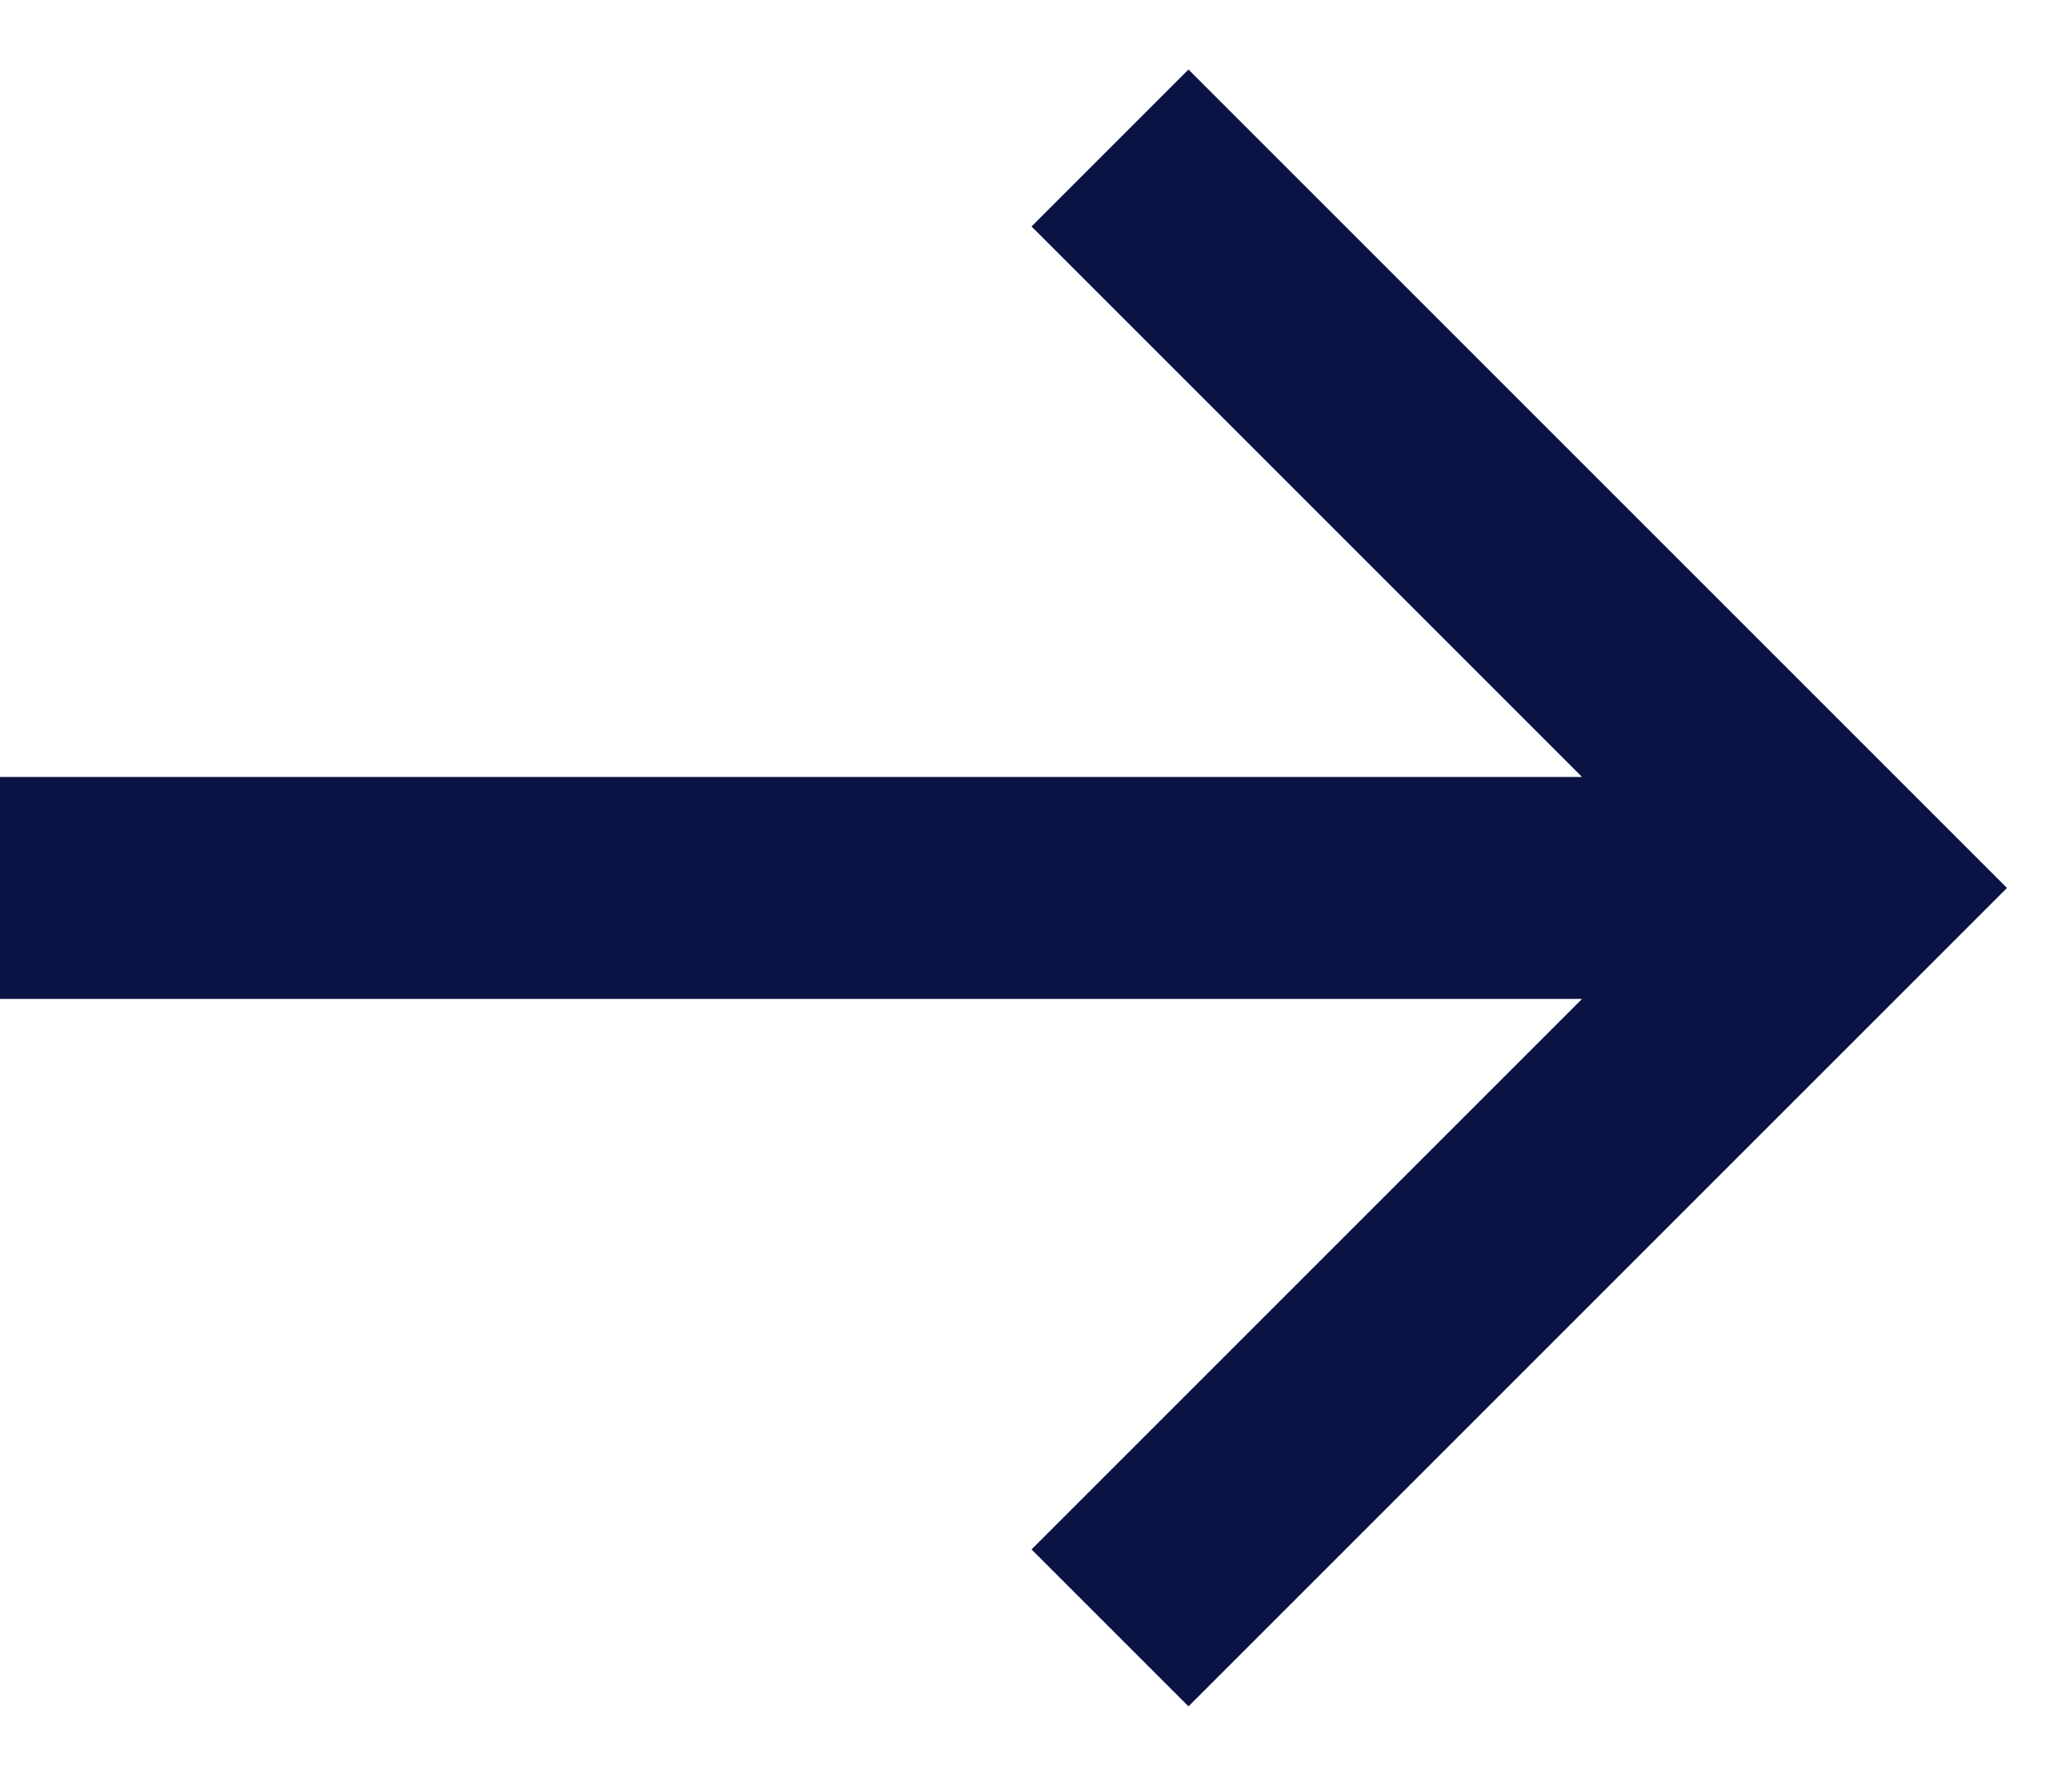 <?xml version="1.0" encoding="UTF-8"?> <svg xmlns="http://www.w3.org/2000/svg" width="14" height="12" viewBox="0 0 14 12" fill="none"><path d="M0 6H12M7.5 1L12.5 6L7.5 11" stroke="#0B1344" stroke-width="1.5"></path></svg> 